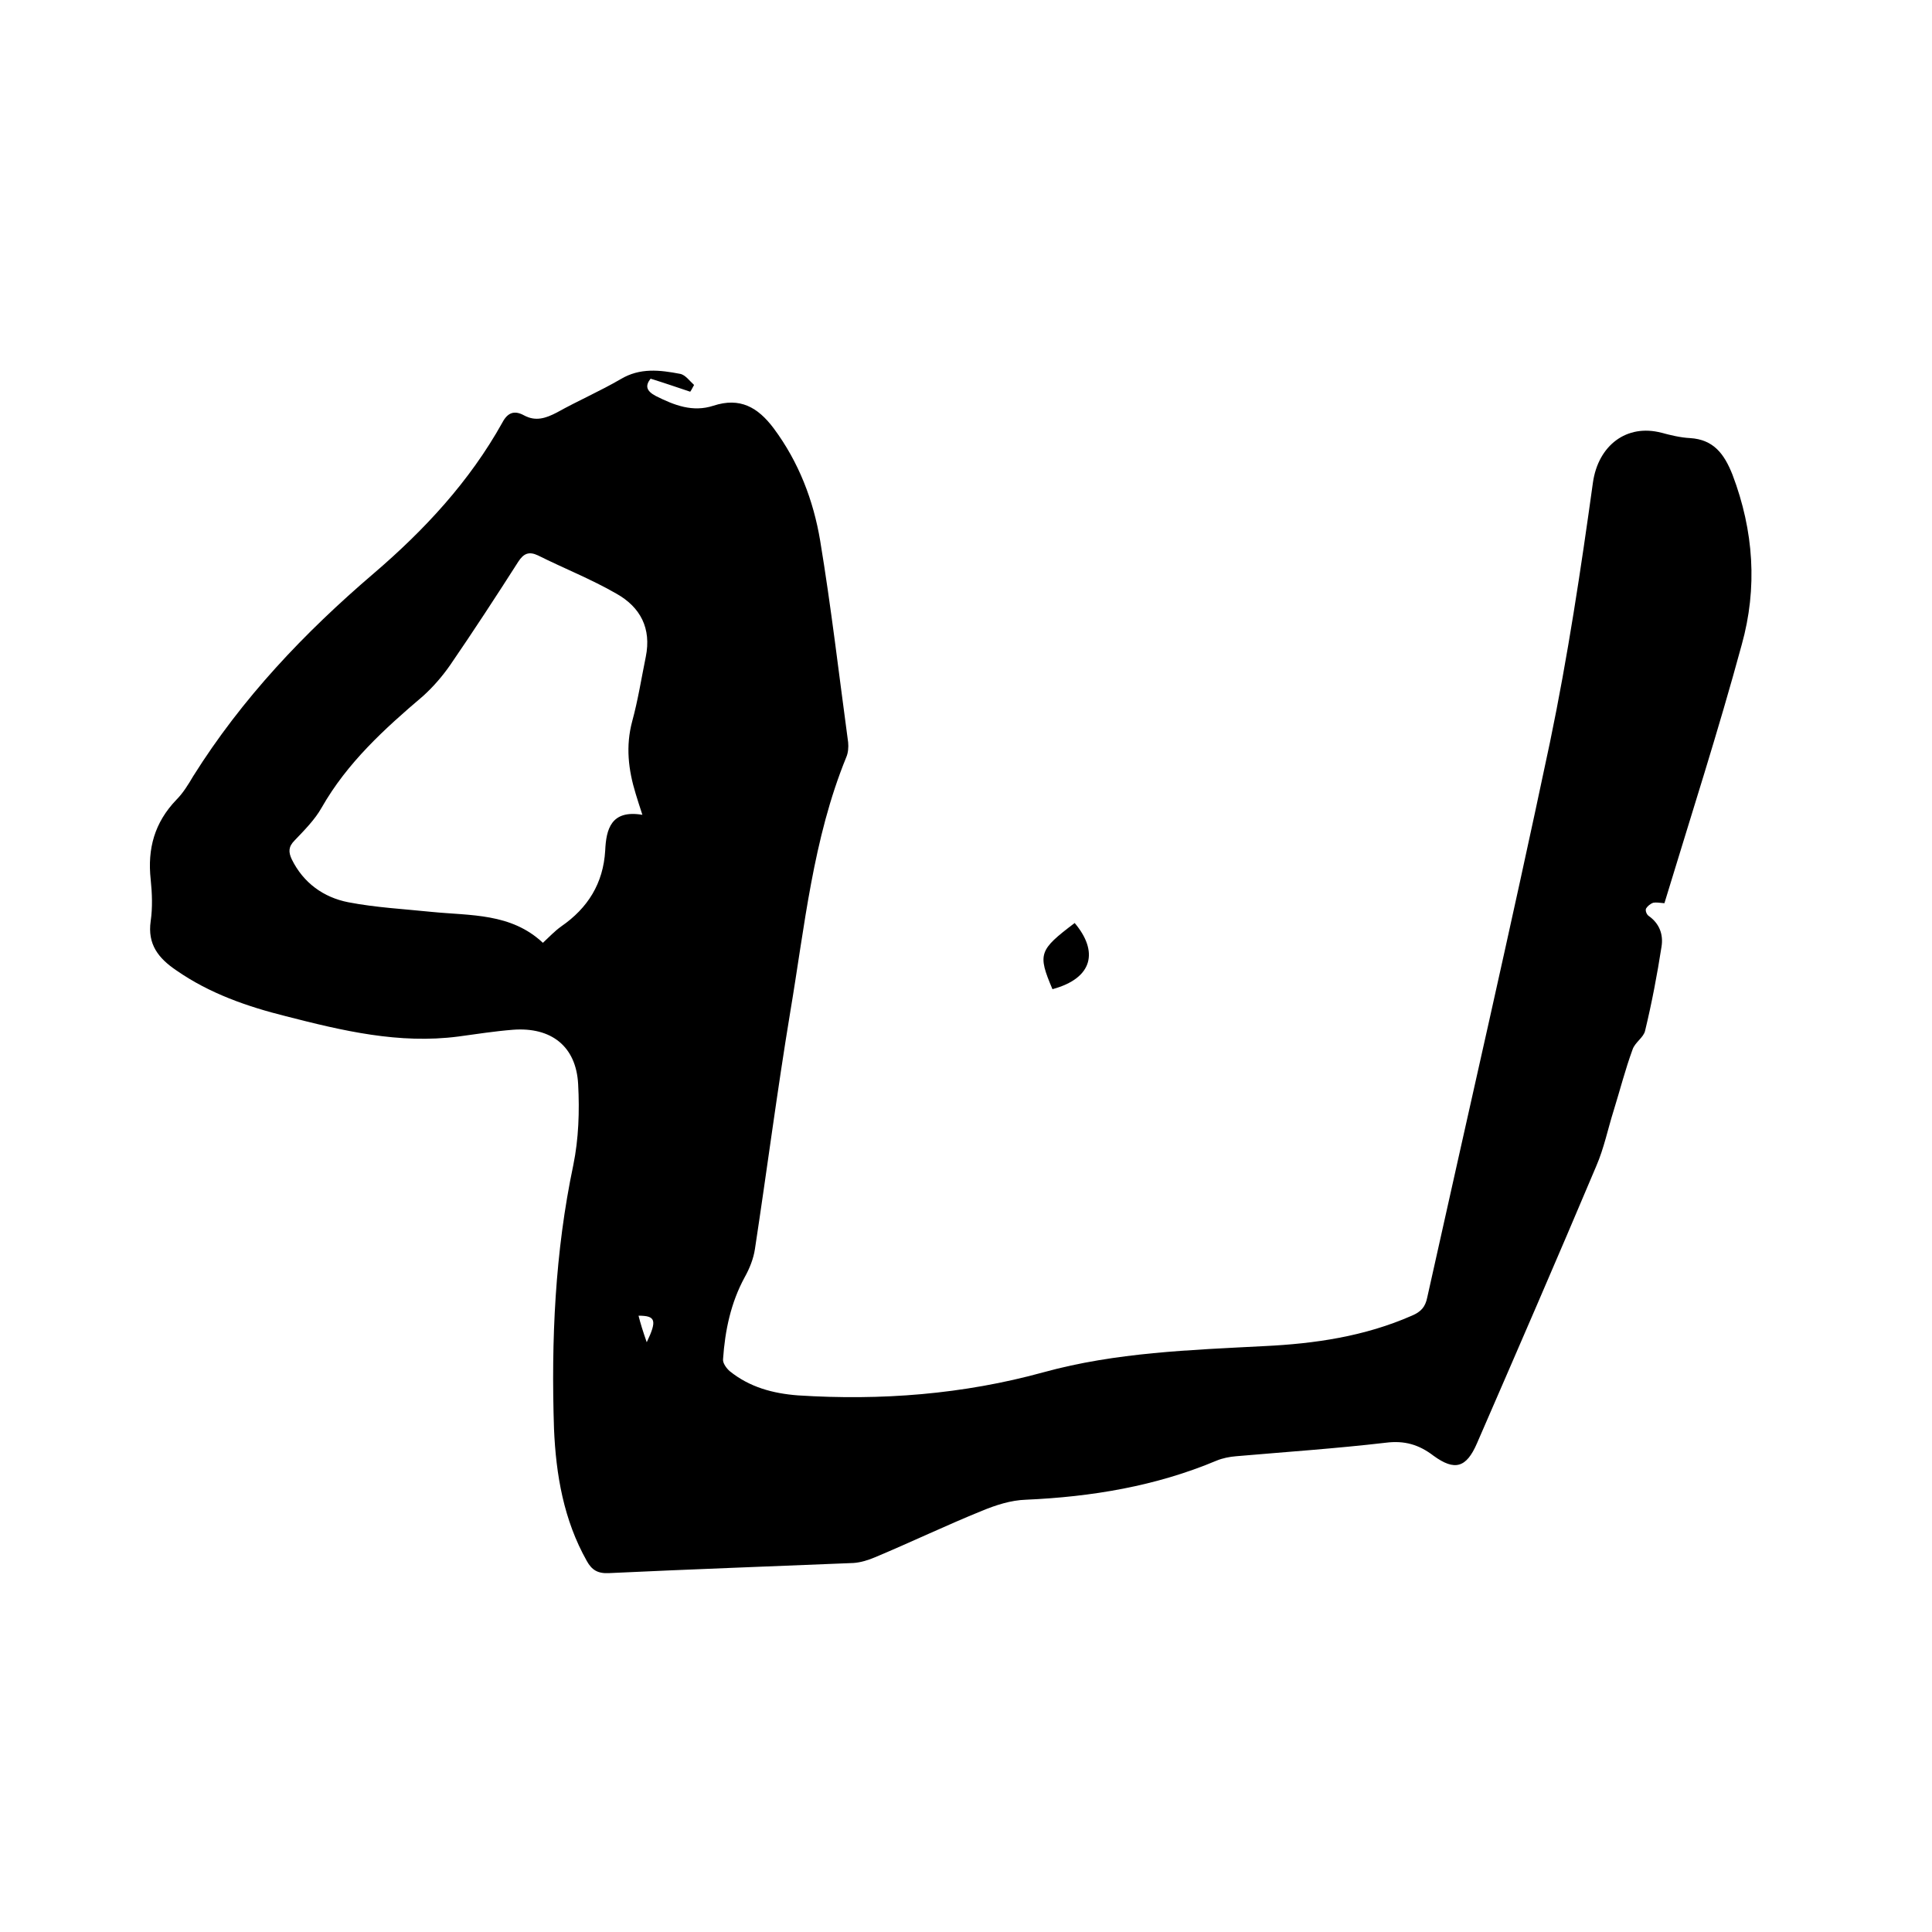 <svg enable-background="new 0 0 400 400" viewBox="0 0 400 400" xmlns="http://www.w3.org/2000/svg"><path d="m344.6 187c-1.1-.1-1.7-.2-2.3-.1-.6.2-1.2.7-1.5 1.2-.2.4.1 1.2.5 1.5 2.3 1.6 3.1 3.9 2.7 6.4-.9 5.8-2 11.6-3.4 17.4-.3 1.4-2.1 2.4-2.6 3.9-1.5 4.1-2.6 8.4-3.9 12.6-1.2 3.8-2 7.8-3.6 11.5-8.1 19.2-16.4 38.3-24.7 57.4-2.2 5.1-4.6 5.8-9 2.6-3-2.3-6-3.2-9.9-2.7-10.3 1.2-20.6 1.9-31 2.8-1.3.1-2.8.4-4 .9-12.6 5.3-25.9 7.5-39.5 8.1-3.1.1-6.2 1.1-9.1 2.3-7.4 3-14.7 6.5-22.1 9.6-1.4.6-3 1.1-4.5 1.2-16.9.7-33.8 1.3-50.7 2.1-2.3.1-3.5-.7-4.5-2.5-4.8-8.5-6.4-17.9-6.8-27.4-.6-18.3.2-36.6 4-54.6 1.1-5.4 1.3-11.1 1-16.7-.4-7.9-5.6-11.9-13.5-11.3-3.8.3-7.6.9-11.3 1.4-12.3 1.6-24-1.2-35.7-4.2-8-2-15.8-4.7-22.7-9.5-3.7-2.5-6-5.4-5.3-10.2.4-2.8.3-5.7 0-8.6-.7-6.4.8-11.8 5.3-16.5 1.4-1.4 2.5-3.2 3.5-4.9 10.1-16.1 23-29.7 37.4-42 10.5-9 19.8-19 26.6-31.2 1.1-2.1 2.5-2.6 4.5-1.5 2.4 1.3 4.5.6 6.8-.6 4.3-2.4 8.9-4.4 13.2-6.9 4-2.4 8.1-1.9 12.3-1.1 1.1.2 2 1.5 2.9 2.3-.3.5-.5 1-.8 1.4-2.7-.9-5.3-1.8-8.2-2.7-1.1 1.4-1 2.5 1.1 3.6 3.8 1.9 7.6 3.4 11.9 2 5.5-1.8 9.2.3 12.5 4.7 5.2 7 8.2 14.9 9.6 23.2 2.3 13.9 3.9 27.8 5.8 41.8.1 1 0 2.2-.4 3.1-6.9 16.9-8.6 35-11.6 52.8-2.7 16.3-4.8 32.6-7.3 49-.3 2-1.1 4-2.1 5.8-2.9 5.3-4.1 11.1-4.5 17-.1.8.7 1.9 1.4 2.5 4.1 3.3 8.9 4.6 14.1 5 17.2 1.1 34.2-.2 50.9-4.8 14.9-4.1 30.3-4.6 45.6-5.4 10.5-.5 20.8-2 30.6-6.3 1.9-.8 2.8-1.8 3.2-3.8 8.5-38.3 17.3-76.5 25.4-114.9 3.7-17.8 6.4-35.8 8.9-53.8 1.1-7.7 7-12.2 14.2-10.3 1.9.5 3.9 1 5.9 1.1 4.9.3 7.1 3.3 8.8 7.6 4.4 11.6 5.2 23.4 1.9 35.2-4.8 17.7-10.5 35.4-16 53.5zm-211.6-18.3c-.6-1.8-1-3.1-1.4-4.4-1.5-4.9-2.1-9.8-.7-15 1.2-4.4 1.9-8.9 2.8-13.3 1.2-5.9-1.1-10.3-6.1-13.1-5.2-3-10.8-5.2-16.2-7.9-1.9-.9-3-.4-4.1 1.3-4.6 7.2-9.3 14.4-14.1 21.4-1.6 2.3-3.5 4.5-5.6 6.4-8 6.8-15.7 13.8-21 23.1-1.4 2.5-3.6 4.7-5.6 6.8-1.3 1.3-1.3 2.4-.6 3.9 2.4 4.9 6.6 7.9 11.7 8.9 5.7 1.1 11.5 1.4 17.3 2 8 .8 16.4.2 23 6.4 1.3-1.2 2.4-2.4 3.8-3.4 5.5-3.8 8.7-8.9 9.1-15.7.2-4.4 1.2-8.5 7.7-7.4zm.9 109.2c2.2-4.6 1.8-5.5-1.7-5.5.4 1.6.9 3.2 1.7 5.5z"/><path d="m217.9 204.8c-3.1-7.3-2.8-8.1 4.6-13.7 4.9 5.8 3.9 11.4-4.6 13.7z"/></svg>